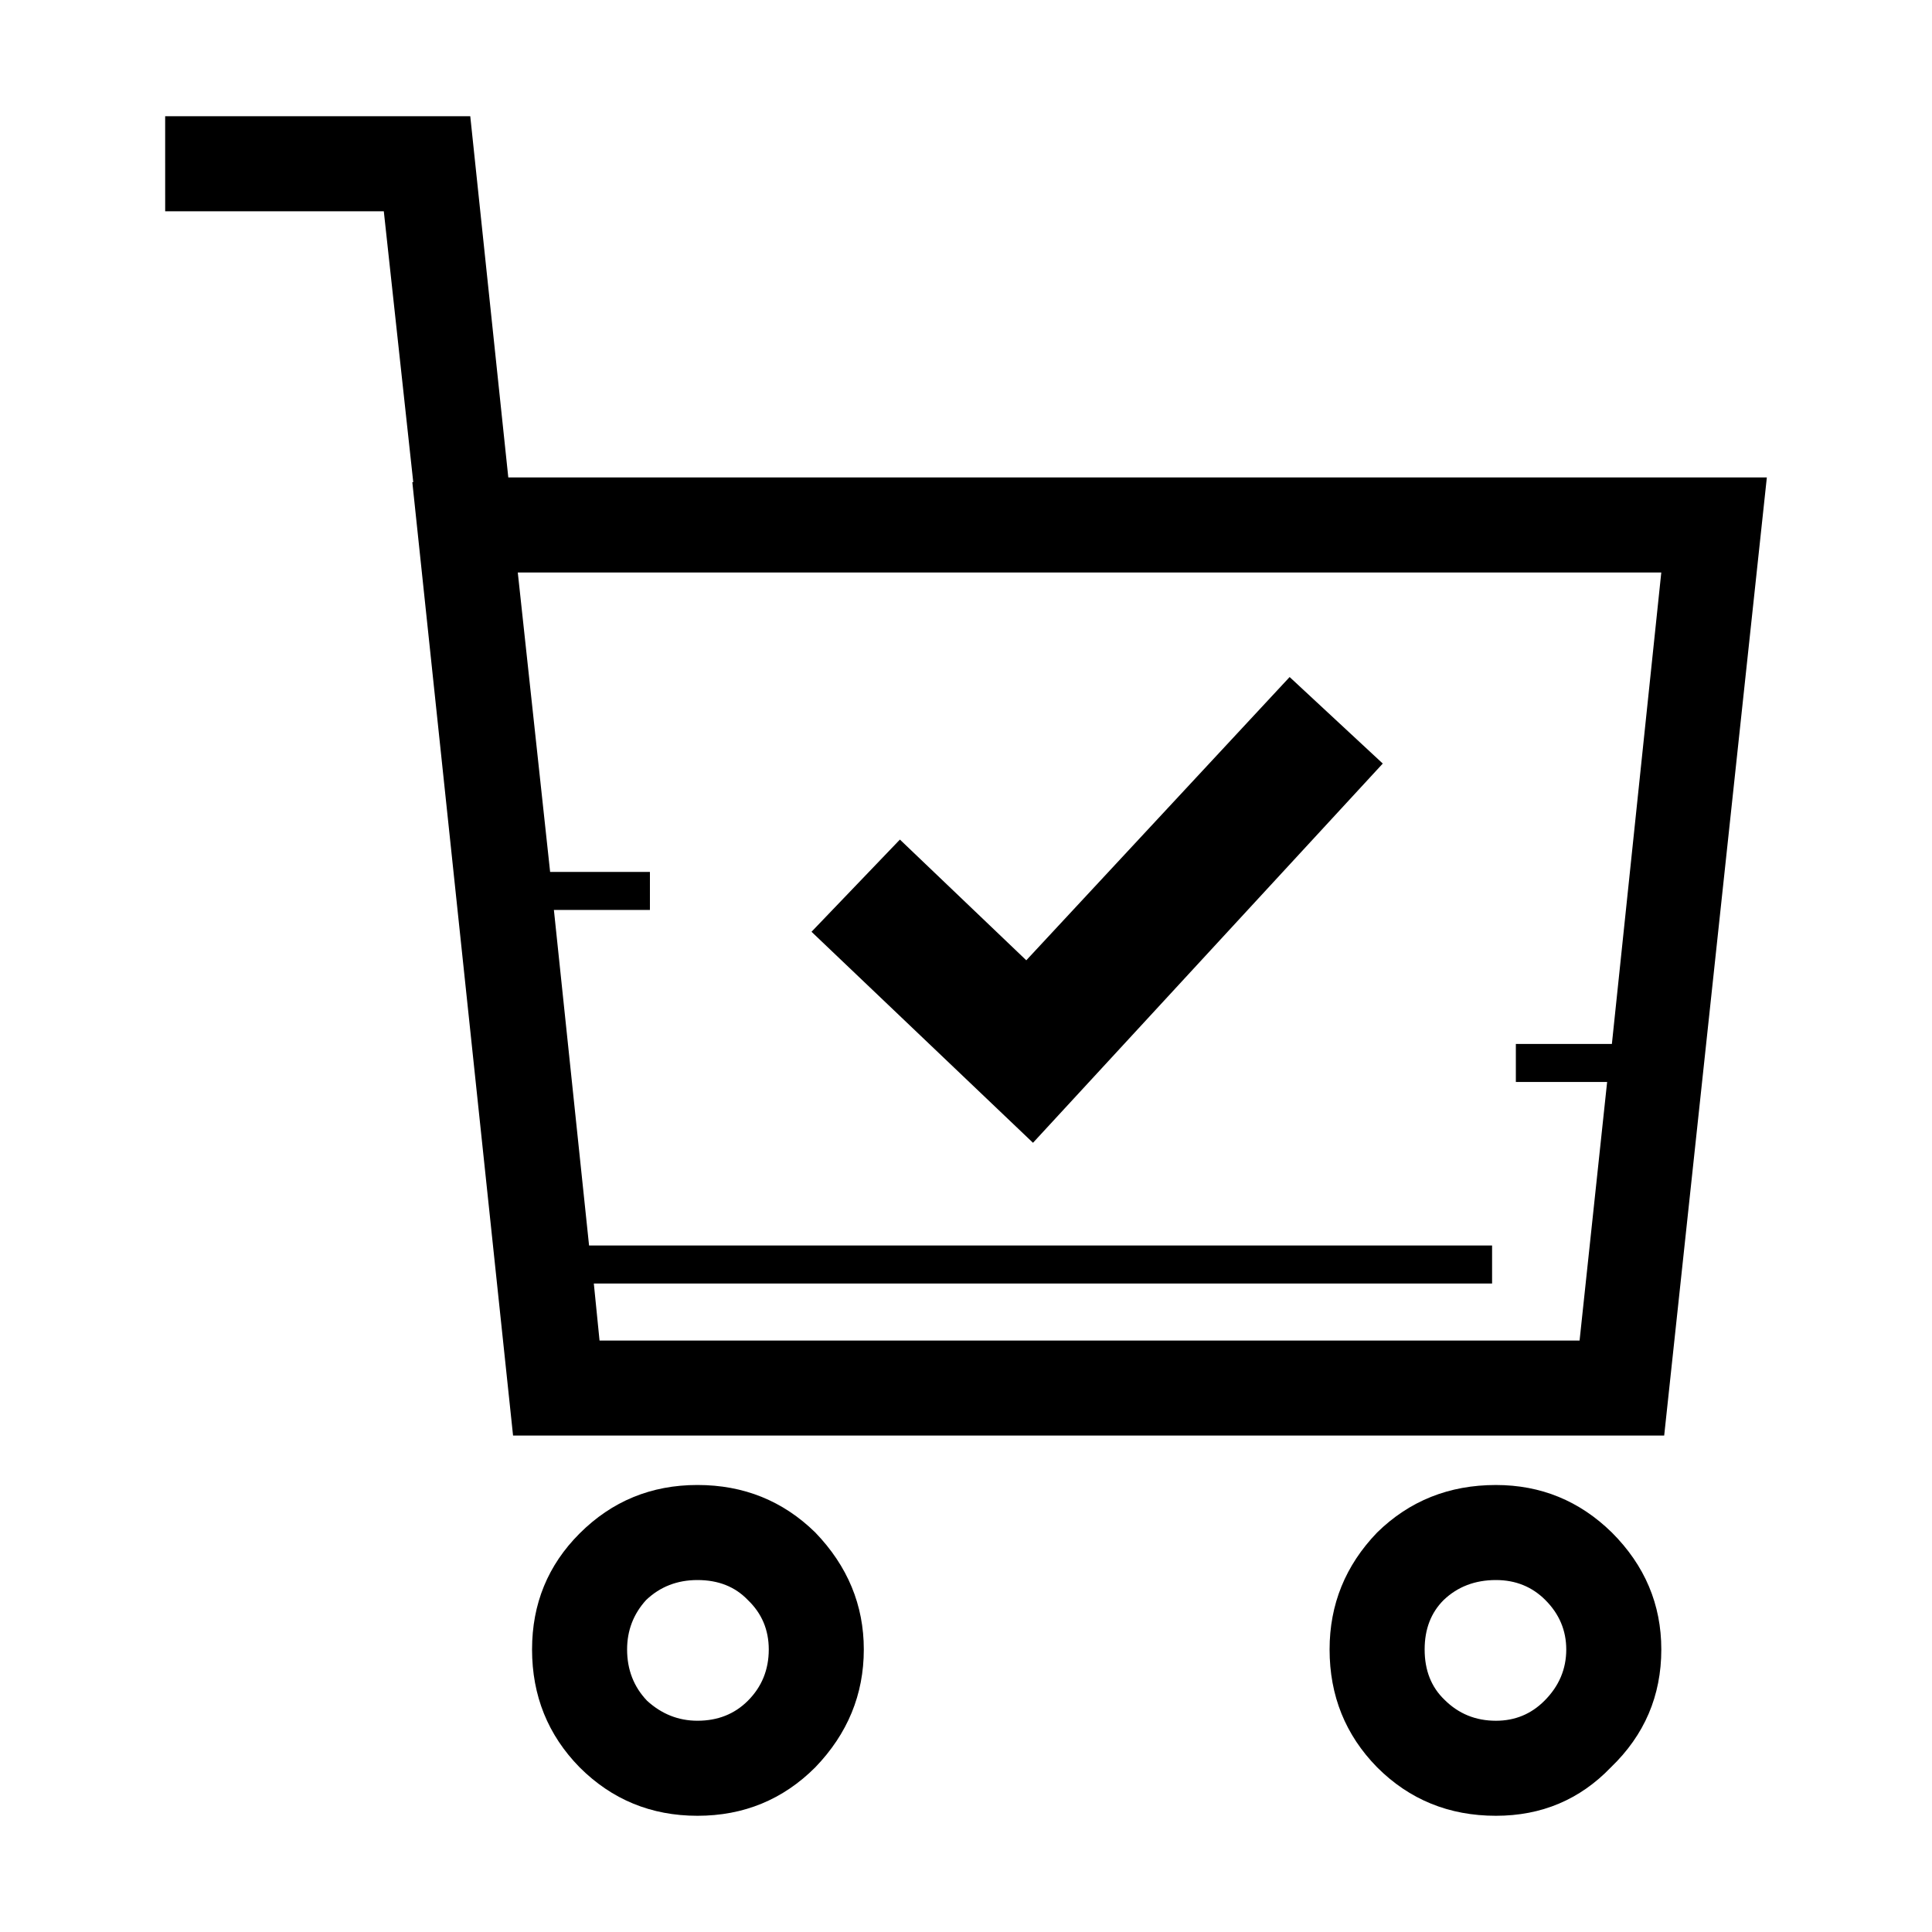 <?xml version="1.0" encoding="UTF-8"?>
<!-- The Best Svg Icon site in the world: iconSvg.co, Visit us! https://iconsvg.co -->
<svg fill="#000000" width="800px" height="800px" version="1.1" viewBox="144 144 512 512" xmlns="http://www.w3.org/2000/svg">
 <path d="m187.77 174.8h80.855l10.078 95.723h333.53l-27.207 253.92h-305.06l-26.695-252.66h0.246l-7.805-71.797h-57.938zm322.68 171.55-92.695 100.5-58.695-55.922 23.426-24.434 33.492 31.992 69.789-75.066zm73.809-50.637h-303.04l8.57 79.352h26.449v10.078h-25.449l9.32 88.922h239.31v10.078h-238.05l1.516 15.113h259.72l7.301-68.52h-24.188v-10.078h25.449zm-242.07 272.31c-3.367-3.527-7.812-5.297-13.352-5.297-5.371 0-9.91 1.77-13.609 5.297-3.356 3.688-5.039 8.062-5.039 13.098 0 5.371 1.773 9.91 5.297 13.602 3.871 3.527 8.312 5.289 13.352 5.289 5.371 0 9.82-1.762 13.352-5.289 3.688-3.691 5.543-8.23 5.543-13.602-0.004-5.207-1.852-9.574-5.543-13.098zm30.73 13.094c0 11.922-4.281 22.34-12.852 31.234-8.559 8.566-18.973 12.848-31.23 12.848-12.258 0-22.672-4.281-31.242-12.848-8.395-8.566-12.594-18.977-12.594-31.234 0-12.09 4.203-22.34 12.594-30.73 8.57-8.566 18.984-12.852 31.242-12.852 12.258 0 22.672 4.203 31.23 12.594 8.57 8.902 12.852 19.234 12.852 30.988zm180.62-13.094c-3.523-3.527-7.891-5.297-13.098-5.297-5.543 0-10.168 1.77-13.855 5.297-3.367 3.356-5.039 7.723-5.039 13.098 0 5.543 1.762 9.992 5.285 13.352 3.699 3.688 8.238 5.543 13.609 5.543 5.039 0 9.32-1.762 12.844-5.289 3.871-3.863 5.793-8.398 5.793-13.602-0.004-5.047-1.852-9.414-5.539-13.102zm30.727 13.094c0 12.262-4.449 22.672-13.352 31.234-8.227 8.566-18.379 12.848-30.477 12.848-12.43 0-22.93-4.281-31.488-12.848-8.402-8.566-12.594-18.977-12.594-31.234 0-11.926 4.191-22.254 12.594-30.984 8.559-8.395 19.059-12.594 31.488-12.594 11.926 0 22.168 4.203 30.73 12.594 8.73 8.73 13.098 19.059 13.098 30.984z" fill-rule="evenodd"/>
</svg>